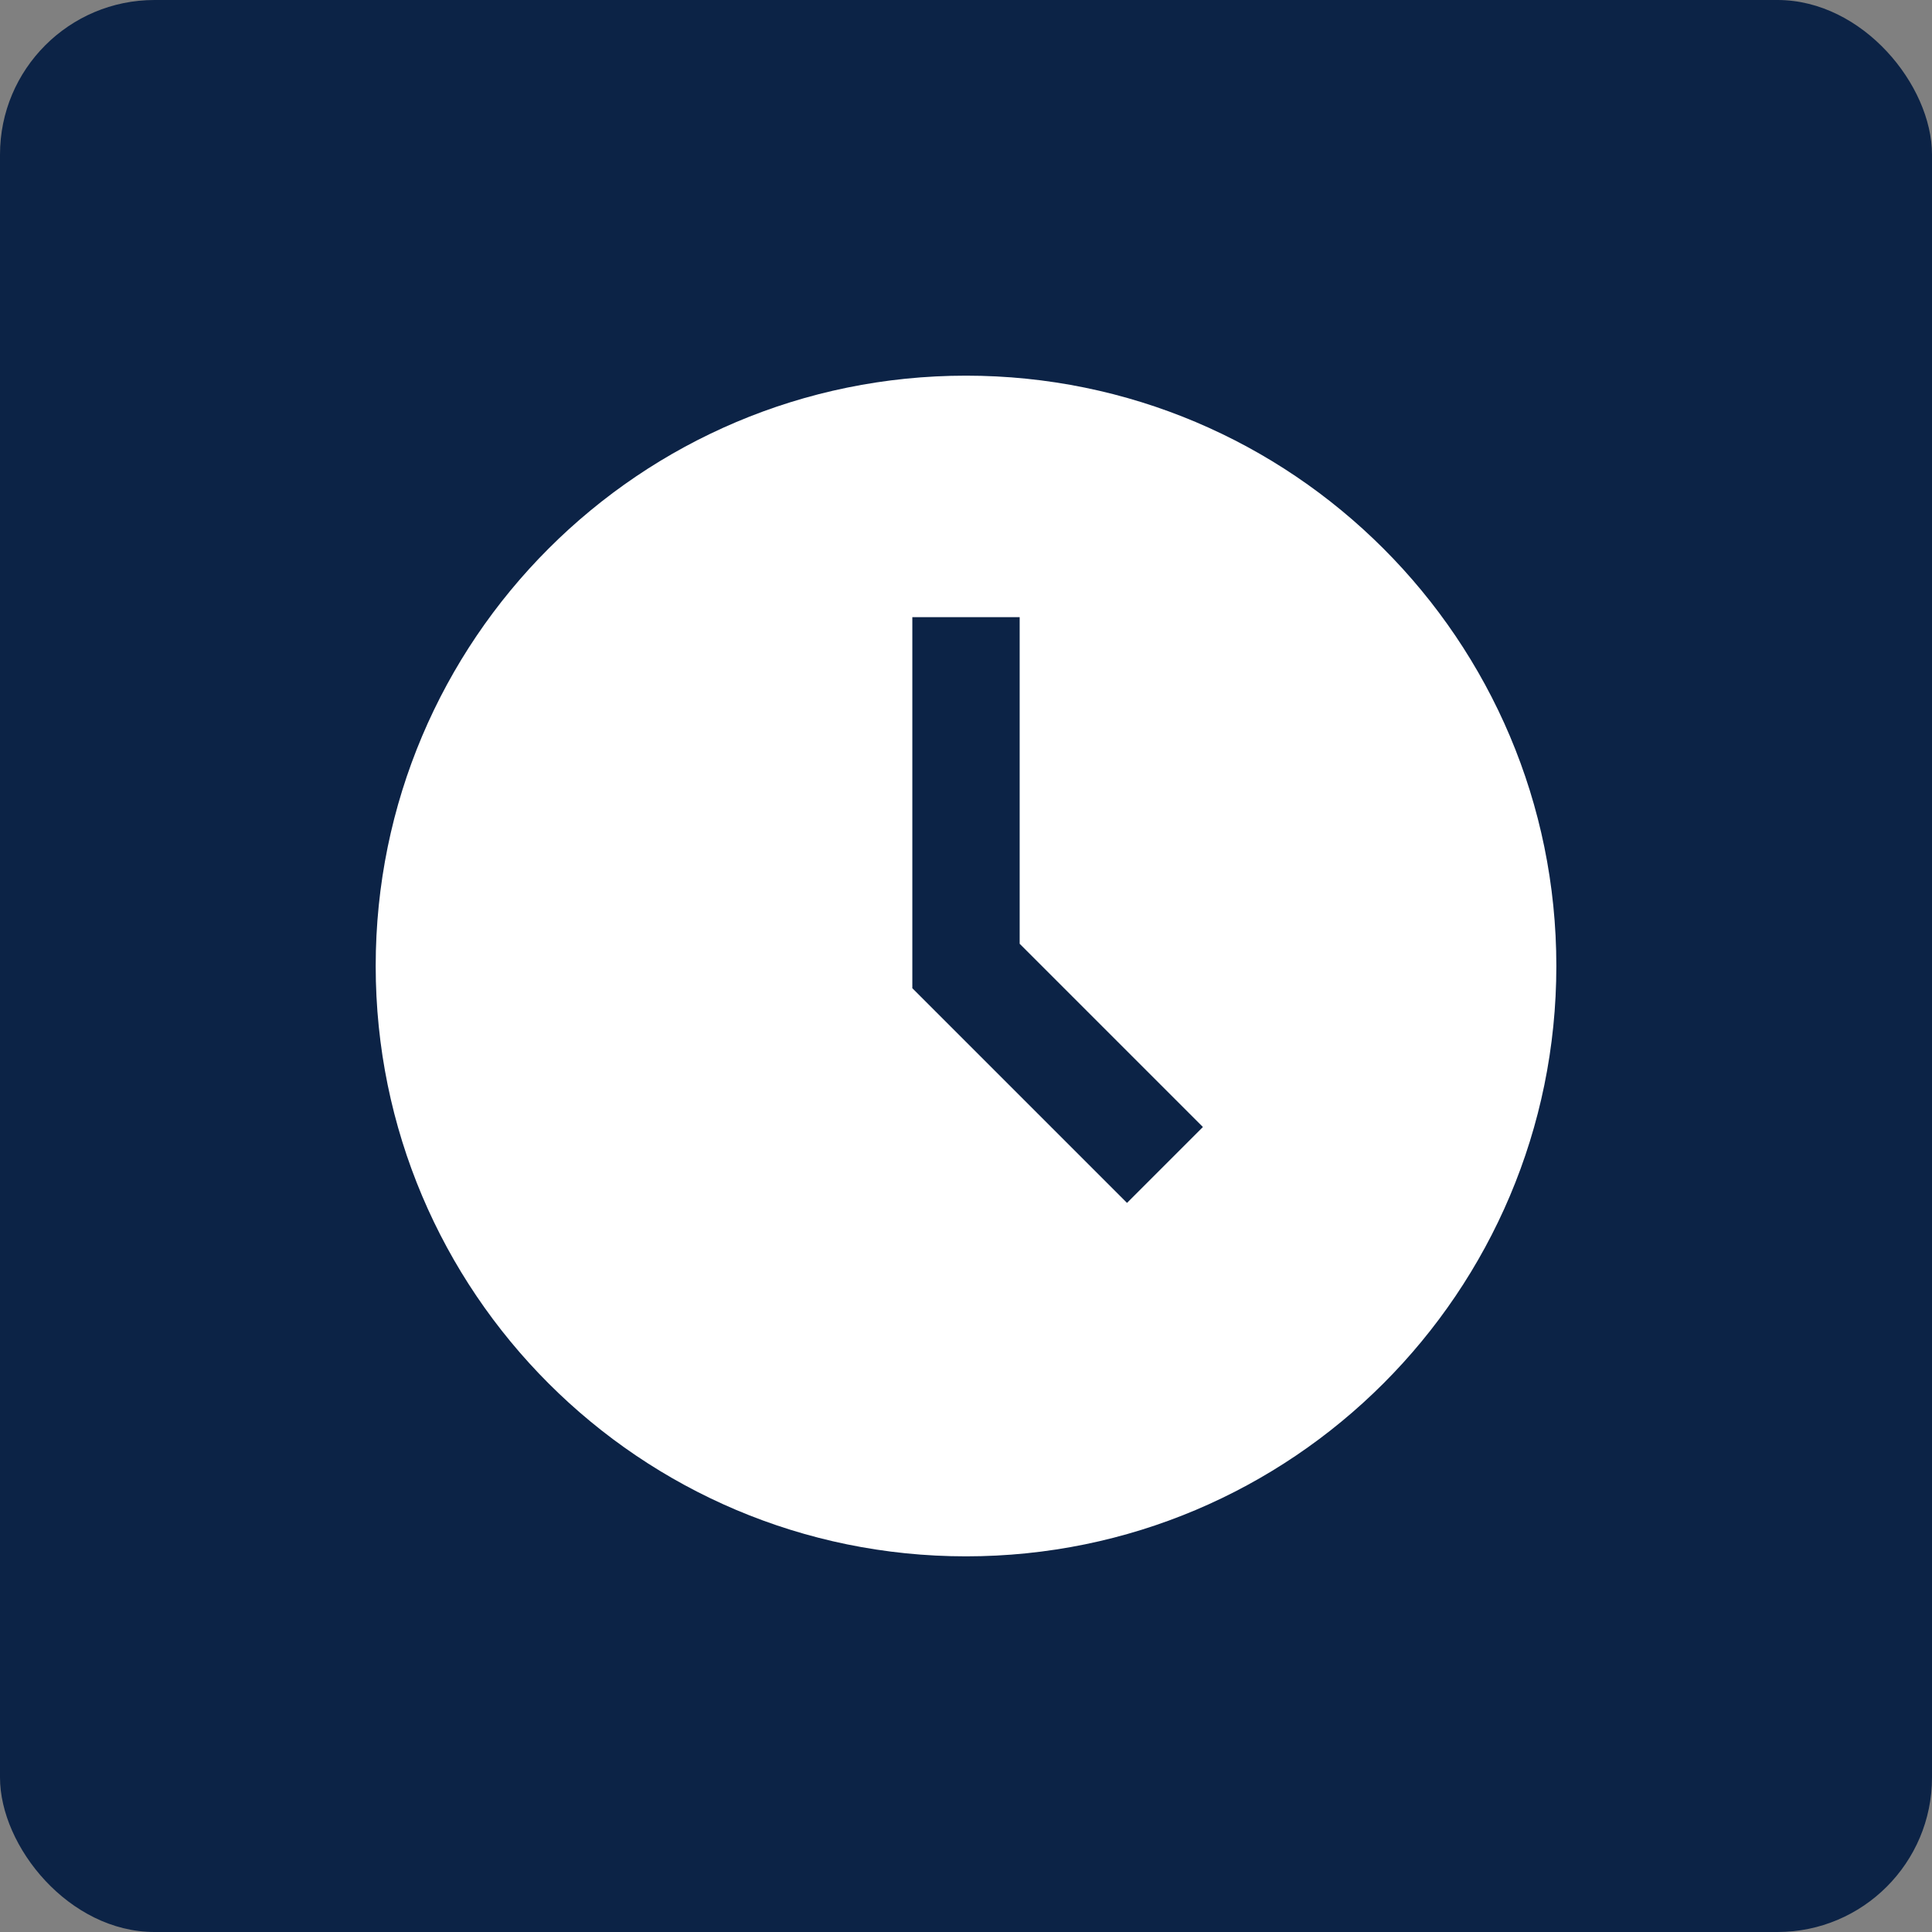 <svg width="50" height="50" viewBox="0 0 50 50" fill="none" xmlns="http://www.w3.org/2000/svg">
<rect x="0" y="0" width="50" height="50" fill="#808080" stroke="none"/>
<rect width="50" height="50" rx="4" fill="#0C2346"/>
<path d="M25 40.278C16.563 40.278 9.723 33.438 9.723 25C9.723 16.563 16.563 9.722 25 9.722C33.438 9.722 40.278 16.563 40.278 25C40.278 33.438 33.438 40.278 25 40.278ZM26.389 15.972H23.611V25.575L29.167 31.131L31.131 29.167L26.389 24.425V15.972Z" fill="white"/>
</svg>
